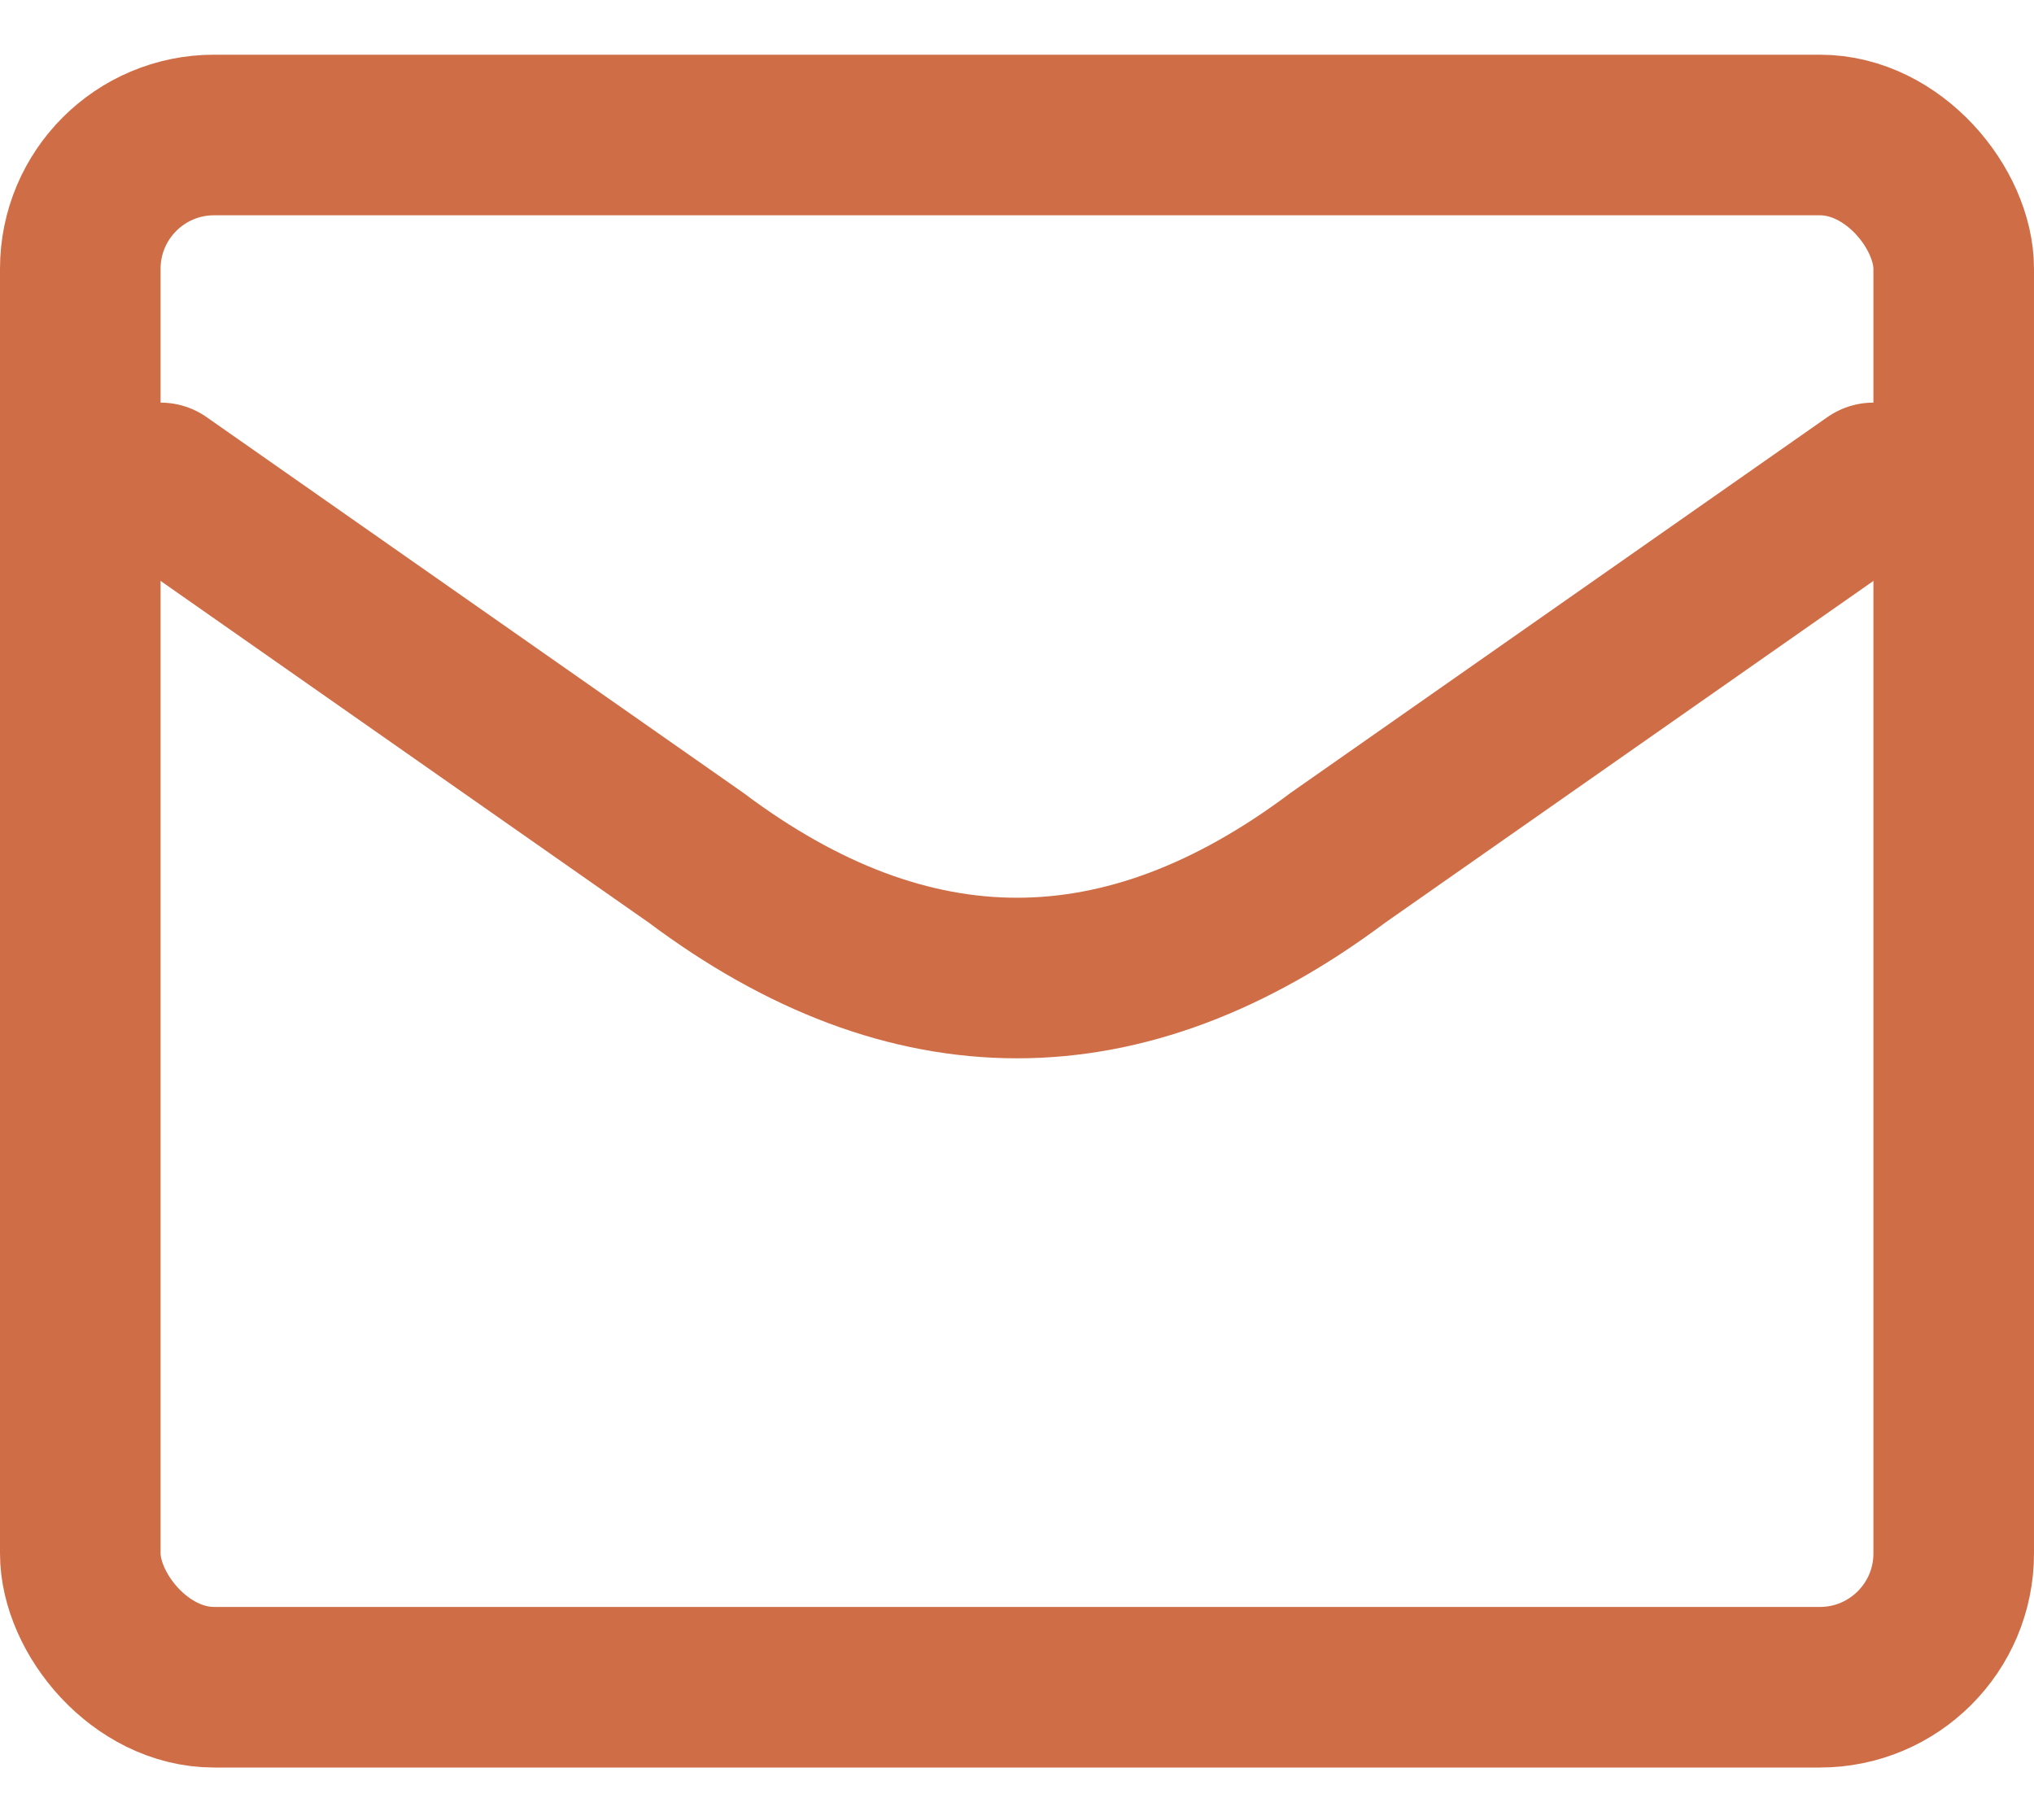<svg width="19" height="17" viewBox="0 0 19 17" fill="none" xmlns="http://www.w3.org/2000/svg">
<rect x="0.75" y="1.261" width="17.5" height="14.5" rx="1.25" stroke="#CF6D46" stroke-width="1.5"/>
<path d="M1.5 4.511L6.5 8.011C8.5 9.511 10.5 9.511 12.5 8.011L17.5 4.511" stroke="#CF6D46" stroke-width="1.5" stroke-linecap="round"/>
</svg>
